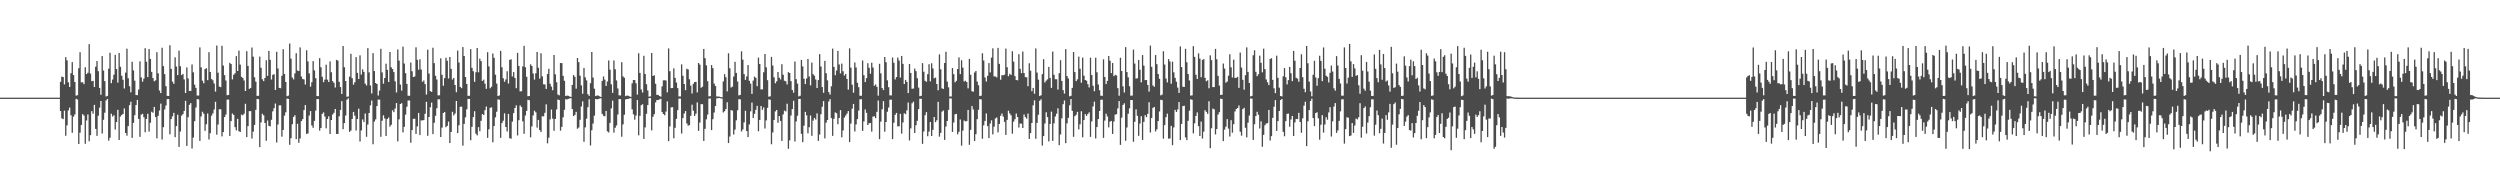 <?xml version="1.0" encoding="UTF-8"?>
<svg xmlns="http://www.w3.org/2000/svg" width="1920" height="150">
  <path d="M0 75.000h1v1.000H0zM1 75.000h1v1.000H1zM2 75.000h1v1.000H2zM3 75.000h1v1.000H3zM4 75.000h1v1.000H4zM5 75.000h1v1.000H5zM6 75.000h1v1.000H6zM7 75.000h1v1.000H7zM8 75.000h1v1.000H8zM9 75.000h1v1.000H9zM10 75.000h1v1.000H10zM11 75.000h1v1.000H11zM12 75.000h1v1.000H12zM13 75.000h1v1.000H13zM14 75.000h1v1.000H14zM15 75.000h1v1.000H15zM16 75.000h1v1.000H16zM17 75.000h1v1.000H17zM18 75.000h1v1.000H18zM19 75.000h1v1.000H19zM20 75.000h1v1.000H20zM21 75.000h1v1.000H21zM22 75.000h1v1.000H22zM23 75.000h1v1.000H23zM24 75.000h1v1.000H24zM25 75.000h1v1.000H25zM26 75.000h1v1.000H26zM27 75.000h1v1.000H27zM28 75.000h1v1.000H28zM29 75.000h1v1.000H29zM30 75.000h1v1.000H30zM31 75.000h1v1.000H31zM32 75.000h1v1.000H32zM33 75.000h1v1.000H33zM34 75.000h1v1.000H34zM35 75.000h1v1.000H35zM36 75.000h1v1.000H36zM37 75.000h1v1.000H37zM38 75.000h1v1.000H38zM39 75.000h1v1.000H39zM40 75.000h1v1.000H40zM41 75.000h1v1.000H41zM42 75.000h1v1.000H42zM43 75.000h1v1.000H43zM44 75.000h1v1.000H44zM45 75.000h1v1.000H45zM46 62.867h1v22.433H46zM47 58.811h1v32.048H47zM48 59.200h1v32.304H48zM49 64.832h1v20.139H49zM50 43.891h1v60.392H50zM51 46.340h1v49.919H51zM52 63.209h1v21.598H52zM53 66.793h1v15.825H53zM54 56.218h1v32.288H54zM55 47.697h1v54.285H55zM56 57.628h1v31.951H56zM57 62.978h1v24.928H57zM58 73.493h1v2.400H58zM59 73.091h1v3.345H59zM60 52.422h1v58.156H60zM61 40.080h1v61.834H61zM62 63.211h1v32.725H62zM63 63.166h1v24.485H63zM64 64.617h1v24.156H64zM65 51.617h1v58.756H65zM66 56.879h1v35.628H66zM67 55.835h1v32.051H67zM68 33.906h1v74.601H68zM69 56.508h1v47.347H69zM70 62.339h1v22.990H70zM71 62.116h1v25.254H71zM72 66.839h1v13.715H72zM73 51.243h1v47.705H73zM74 46.829h1v57.530H74zM75 54.691h1v34.209H75zM76 67.536h1v15.161H76zM77 72.757h1v4.788H77zM78 43.066h1v59.467H78zM79 54.145h1v37.859H79zM80 62.321h1v24.239H80zM81 74.078h1v3.009H81zM82 73.631h1v2.342H82zM83 52.735h1v55.296H83zM84 40.517h1v65.243H84zM85 63.894h1v23.469H85zM86 61.079h1v28.416H86zM87 57.322h1v31.128H87zM88 42.128h1v57.378H88zM89 53.035h1v40.637H89zM90 63.460h1v20.858H90zM91 40.688h1v66.832H91zM92 51.286h1v38.195H92zM93 58.150h1v30.107H93zM94 61.248h1v26.258H94zM95 67.936h1v15.387H95zM96 55.751h1v46.401H96zM97 37.387h1v66.817H97zM98 60.129h1v36.688H98zM99 66.190h1v14.550H99zM100 70.910h1v7.236H100zM101 47.401h1v58.461H101zM102 54.087h1v40.278H102zM103 61.938h1v26.528H103zM104 72.959h1v7.666H104zM105 73.095h1v3.632H105zM106 68.756h1v22.573H106zM107 47.095h1v57.995H107zM108 59.433h1v28.650H108zM109 62.713h1v24.703H109zM110 60.371h1v29.672H110zM111 36.992h1v64.602H111zM112 47.436h1v43.887H112zM113 59.192h1v28.197H113zM114 37.664h1v63.385H114zM115 45.284h1v49.004H115zM116 55.185h1v30.642H116zM117 59.934h1v26.632H117zM118 62.394h1v19.711H118zM119 61.697h1v28.229H119zM120 40.066h1v66.167H120zM121 56.314h1v32.607H121zM122 69.540h1v15.330H122zM123 71.458h1v8.119H123zM124 36.651h1v70.521H124zM125 50.769h1v46.906H125zM126 56.945h1v27.138H126zM127 66.210h1v14.778H127zM128 73.649h1v2.486H128zM129 73.739h1v2.337H129zM130 34.746h1v68.425H130zM131 52.872h1v38.570H131zM132 62.703h1v26.616H132zM133 64.379h1v22.293H133zM134 44.029h1v61.334H134zM135 51.108h1v45.695H135zM136 57.678h1v30.419H136zM137 38.899h1v73.927H137zM138 50.839h1v50.184H138zM139 57.703h1v31.139H139zM140 56.785h1v30.885H140zM141 61.000h1v24.185H141zM142 71.411h1v6.061H142zM143 51.781h1v60.287H143zM144 60.266h1v29.747H144zM145 69.912h1v10.561H145zM146 69.788h1v9.439H146zM147 49.521h1v64.558H147zM148 55.551h1v50.134H148zM149 65.030h1v28.053H149zM150 67.486h1v15.116H150zM151 73.369h1v2.785H151zM152 73.343h1v2.996H152zM153 36.417h1v71.750H153zM154 51.769h1v37.695H154zM155 61.977h1v23.857H155zM156 63.923h1v23.436H156zM157 53.042h1v47.400H157zM158 52.376h1v43.040H158zM159 61.538h1v25.679H159zM160 40.088h1v67.033H160zM161 55.223h1v47.069H161zM162 60.716h1v28.093H162zM163 61.633h1v25.453H163zM164 64.094h1v20.026H164zM165 70.338h1v7.835H165zM166 34.949h1v68.500H166zM167 55.805h1v39.823H167zM168 66.515h1v17.415H168zM169 66.922h1v16.980H169zM170 35.169h1v69.573H170zM171 50.338h1v51.098H171zM172 57.720h1v32.158H172zM173 61.821h1v26.144H173zM174 73.101h1v3.444H174zM175 72.915h1v3.545H175zM176 48.229h1v56.168H176zM177 49.213h1v43.825H177zM178 60.964h1v26.234H178zM179 57.457h1v30.789H179zM180 56.287h1v41.363H180zM181 43.122h1v57.049H181zM182 54.518h1v36.727H182zM183 38.879h1v61.865H183zM184 49.622h1v51.778H184zM185 59.000h1v29.056H185zM186 59.834h1v28.691H186zM187 61.788h1v25.573H187zM188 69.900h1v9.804H188zM189 39.331h1v65.971H189zM190 50.596h1v46.284H190zM191 68.257h1v17.082H191zM192 67.631h1v17.715H192zM193 36.502h1v69.874H193zM194 43.531h1v57.580H194zM195 59.339h1v36.595H195zM196 62.705h1v21.693H196zM197 73.645h1v2.360H197zM198 73.550h1v2.652H198zM199 43.445h1v69.543H199zM200 51.997h1v41.998H200zM201 60.901h1v26.508H201zM202 62.300h1v26.288H202zM203 59.885h1v34.593H203zM204 46.295h1v61.839H204zM205 58.266h1v34.278H205zM206 39.109h1v57.565H206zM207 45.943h1v51.107H207zM208 61.057h1v30.935H208zM209 57.422h1v28.153H209zM210 57.037h1v26.042H210zM211 69.067h1v10.463H211zM212 39.788h1v69.667H212zM213 52.568h1v43.009H213zM214 67.512h1v13.367H214zM215 67.725h1v13.165H215zM216 58.169h1v46.807H216zM217 37.791h1v61.976H217zM218 56.769h1v32.056H218zM219 62.944h1v23.290H219zM220 73.891h1v1.830H220zM221 73.426h1v2.536H221zM222 33.437h1v77.787H222zM223 45.040h1v61.102H223zM224 59.563h1v35.834H224zM225 61.002h1v28.821H225zM226 56.348h1v32.158H226zM227 40.882h1v65.956H227zM228 54.160h1v40.931H228zM229 54.563h1v55.090H229zM230 36.420h1v69.927H230zM231 58.801h1v34.230H231zM232 60.693h1v30.778H232zM233 61.041h1v23.530H233zM234 64.939h1v15.764H234zM235 38.627h1v64.198H235zM236 47.161h1v55.317H236zM237 56.356h1v32.358H237zM238 66.586h1v18.727H238zM239 63.136h1v33.222H239zM240 46.959h1v51.208H240zM241 54.042h1v38.764H241zM242 60.062h1v24.894H242zM243 73.759h1v2.344H243zM244 73.817h1v2.270H244zM245 44.636h1v55.645H245zM246 51.678h1v46.614H246zM247 58.995h1v28.467H247zM248 63.137h1v23.174H248zM249 61.133h1v28.384H249zM250 49.654h1v48.929H250zM251 61.191h1v30.177H251zM252 62.988h1v26.380H252zM253 47.155h1v55.789H253zM254 55.512h1v36.647H254zM255 62.308h1v25.636H255zM256 63.635h1v22.989H256zM257 67.225h1v16.466H257zM258 45.968h1v56.897H258zM259 46.564h1v56.362H259zM260 62.802h1v26.546H260zM261 66.886h1v17.533H261zM262 72.153h1v5.525H262zM263 35.337h1v63.885H263zM264 51.634h1v42.904H264zM265 62.216h1v26.514H265zM266 74.298h1v2.268H266zM267 74.128h1v1.402H267zM268 58.888h1v42.375H268zM269 41.337h1v58.916H269zM270 60.034h1v31.327H270zM271 65.010h1v20.967H271zM272 63.169h1v25.718H272zM273 43.883h1v56.315H273zM274 55.952h1v35.482H274zM275 60.687h1v22.792H275zM276 42.475h1v66.202H276zM277 57.263h1v42.935H277zM278 53.303h1v38.458H278zM279 55.262h1v38.497H279zM280 64.183h1v23.025H280zM281 65.639h1v39.448H281zM282 36.941h1v58.690H282zM283 55.622h1v31.139H283zM284 65.623h1v15.285H284zM285 71.801h1v5.426H285zM286 40.814h1v69.962H286zM287 54.557h1v38.850H287zM288 63.744h1v27.973H288zM289 64.517h1v16.938H289zM290 73.376h1v3.128H290zM291 69.568h1v6.961H291zM292 37.456h1v67.617H292zM293 55.615h1v37.116H293zM294 64.282h1v24.288H294zM295 59.902h1v31.069H295zM296 48.921h1v55.533H296zM297 53.661h1v37.707H297zM298 62.981h1v27.237H298zM299 39.961h1v57.309H299zM300 51.709h1v44.138H300zM301 53.033h1v31.697H301zM302 55.345h1v30.754H302zM303 62.469h1v20.877H303zM304 71.038h1v8.101H304zM305 37.966h1v70.635H305zM306 46.523h1v45.147H306zM307 64.952h1v14.922H307zM308 69.572h1v9.670H308zM309 35.826h1v65.871H309zM310 48.813h1v48.592H310zM311 56.206h1v31.863H311zM312 64.428h1v17.556H312zM313 73.522h1v3.619H313zM314 73.584h1v3.554H314zM315 48.028h1v61.600H315zM316 54.718h1v45.195H316zM317 59.145h1v32.103H317zM318 58.706h1v32.493H318zM319 36.355h1v66.520H319zM320 45.930h1v51.138H320zM321 53.532h1v33.206H321zM322 45.569h1v58.180H322zM323 53.341h1v39.141H323zM324 62.806h1v29.648H324zM325 61.797h1v30.428H325zM326 64.602h1v22.802H326zM327 72.592h1v5.612H327zM328 38.144h1v66.128H328zM329 56.463h1v33.376H329zM330 69.982h1v12.435H330zM331 70.574h1v8.209H331zM332 36.657h1v66.377H332zM333 48.507h1v45.803H333zM334 58.240h1v30.675H334zM335 61.059h1v22.097H335zM336 73.277h1v2.950H336zM337 73.142h1v3.137H337zM338 44.813h1v60.412H338zM339 57.465h1v40.544H339zM340 65.857h1v20.941H340zM341 60.014h1v25.946H341zM342 44.323h1v53.359H342zM343 46.645h1v49.996H343zM344 60.248h1v33.161H344zM345 43.783h1v66.084H345zM346 52.873h1v48.451H346zM347 61.091h1v24.770H347zM348 59.828h1v28.790H348zM349 65.263h1v21.941H349zM350 70.824h1v6.740H350zM351 38.793h1v63.424H351zM352 48.025h1v48.204H352zM353 66.746h1v15.276H353zM354 67.695h1v14.199H354zM355 36.139h1v75.711H355zM356 42.994h1v52.193H356zM357 59.137h1v30.971H357zM358 64.501h1v19.405H358zM359 73.636h1v2.358H359zM360 73.547h1v2.453H360zM361 37.730h1v69.985H361zM362 52.052h1v45.309H362zM363 54.735h1v35.215H363zM364 62.801h1v22.602H364zM365 55.514h1v47.123H365zM366 36.850h1v67.120H366zM367 55.520h1v42.097H367zM368 45.039h1v55.748H368zM369 46.962h1v45.809H369zM370 62.153h1v25.421H370zM371 61.200h1v27.178H371zM372 64.261h1v20.355H372zM373 68.186h1v13.608H373zM374 40.070h1v65.789H374zM375 51.017h1v48.274H375zM376 67.789h1v14.999H376zM377 66.625h1v15.873H377zM378 41.119h1v68.131H378zM379 44.447h1v52.355H379zM380 57.387h1v32.727H380zM381 64.181h1v21.614H381zM382 73.705h1v2.636H382zM383 73.249h1v3.337H383zM384 39.060h1v66.813H384zM385 51.665h1v42.897H385zM386 60.127h1v32.617H386zM387 62.757h1v24.265H387zM388 61.016h1v36.510H388zM389 54.729h1v46.223H389zM390 64.176h1v23.310H390zM391 46.004h1v60.113H391zM392 45.532h1v61.014H392zM393 58.727h1v34.652H393zM394 55.328h1v31.573H394zM395 59.838h1v23.094H395zM396 67.748h1v13.140H396zM397 40.578h1v63.470H397zM398 50.618h1v41.715H398zM399 70.193h1v10.731H399zM400 70.111h1v12.121H400zM401 50.998h1v42.172H401zM402 35.210h1v67.549H402zM403 51.667h1v37.084H403zM404 58.982h1v26.162H404zM405 73.891h1v2.763H405zM406 73.713h1v3.276H406zM407 49.394h1v56.073H407zM408 50.686h1v46.380H408zM409 56.477h1v32.155H409zM410 61.113h1v23.956H410zM411 56.313h1v29.973H411zM412 39.957h1v58.056H412zM413 52.001h1v40.100H413zM414 60.380h1v39.529H414zM415 40.896h1v60.526H415zM416 58.603h1v30.687H416zM417 64.720h1v24.687H417zM418 64.854h1v21.764H418zM419 68.289h1v11.843H419zM420 56.840h1v53.247H420zM421 52.848h1v52.937H421zM422 64.297h1v27.412H422zM423 66.492h1v17.631H423zM424 69.259h1v21.854H424zM425 42.231h1v58.205H425zM426 57.089h1v34.228H426zM427 63.190h1v20.877H427zM428 72.626h1v3.811H428zM429 73.224h1v3.631H429zM430 48.361h1v52.009H430zM431 48.505h1v48.919H431zM432 58.288h1v31.842H432zM433 62.073h1v22.243H433zM434 73.752h1v2.424H434zM435 73.364h1v3.050H435zM436 73.624h1v2.303H436zM437 74.098h1v1.504H437zM438 74.434h1v1.000H438zM439 65.234h1v18.524H439zM440 57.674h1v31.514H440zM441 58.954h1v29.273H441zM442 68.085h1v17.830H442zM443 44.563h1v54.281H443zM444 47.788h1v50.160H444zM445 58.112h1v33.902H445zM446 65.540h1v16.302H446zM447 72.003h1v5.861H447zM448 52.163h1v56.756H448zM449 59.425h1v38.411H449zM450 61.764h1v29.385H450zM451 72.346h1v9.965H451zM452 73.632h1v2.537H452zM453 63.911h1v47.801H453zM454 39.917h1v60.104H454zM455 59.566h1v35.330H455zM456 68.087h1v20.727H456zM457 73.766h1v2.253H457zM458 73.335h1v2.927H458zM459 73.425h1v2.669H459zM460 73.940h1v1.719H460zM461 74.489h1v1.000H461zM462 62.138h1v25.302H462zM463 58.706h1v30.241H463zM464 61.137h1v28.212H464zM465 65.985h1v19.221H465zM466 62.564h1v38.346H466zM467 46.422h1v55.329H467zM468 53.498h1v40.888H468zM469 64.774h1v18.475H469zM470 71.315h1v6.001H470zM471 46.450h1v55.450H471zM472 53.209h1v44.906H472zM473 61.753h1v34.602H473zM474 67.951h1v19.957H474zM475 73.211h1v2.893H475zM476 73.318h1v2.833H476zM477 47.776h1v57.228H477zM478 58.697h1v36.858H478zM479 59.711h1v28.381H479zM480 73.855h1v2.560H480zM481 73.389h1v2.635H481zM482 73.582h1v2.329H482zM483 74.046h1v1.537H483zM484 74.372h1v1.080H484zM485 63.997h1v19.964H485zM486 61.419h1v26.413H486zM487 61.507h1v30.399H487zM488 63.944h1v24.807H488zM489 72.668h1v4.193H489zM490 40.917h1v63.016H490zM491 55.989h1v32.943H491zM492 68.689h1v12.080H492zM493 71.056h1v9.005H493zM494 42.865h1v63.814H494zM495 56.823h1v41.030H495zM496 64.641h1v22.758H496zM497 69.475h1v11.230H497zM498 74.216h1v1.084H498zM499 74.010h1v1.316H499zM500 40.707h1v59.419H500zM501 58.358h1v31.359H501zM502 57.782h1v29.939H502zM503 64.316h1v14.373H503zM504 72.871h1v3.910H504zM505 72.930h1v3.943H505zM506 73.735h1v2.605H506zM507 74.259h1v1.548H507zM508 66.351h1v19.740H508zM509 61.670h1v25.902H509zM510 61.585h1v26.918H510zM511 61.873h1v23.796H511zM512 70.931h1v6.966H512zM513 37.173h1v71.215H513zM514 54.674h1v42.406H514zM515 67.696h1v14.811H515zM516 67.596h1v14.753H516zM517 52.463h1v53.790H517zM518 59.780h1v38.374H518zM519 63.387h1v27.920H519zM520 67.703h1v16.928H520zM521 74.019h1v1.691H521zM522 74.077h1v1.629H522zM523 49.462h1v53.088H523zM524 58.167h1v32.548H524zM525 64.509h1v22.670H525zM526 69.239h1v16.066H526zM527 52.764h1v42.064H527zM528 53.371h1v43.136H528zM529 60.856h1v35.221H529zM530 65.746h1v23.166H530zM531 71.847h1v8.537H531zM532 64.363h1v20.656H532zM533 62.969h1v26.085H533zM534 62.910h1v24.435H534zM535 70.974h1v7.693H535zM536 48.404h1v52.109H536zM537 49.612h1v44.476H537zM538 67.376h1v12.530H538zM539 66.554h1v13.535H539zM540 37.594h1v70.667H540zM541 44.707h1v54.222H541zM542 50.227h1v41.413H542zM543 62.369h1v25.641H543zM544 73.991h1v1.722H544zM545 73.866h1v1.761H545zM546 49.952h1v49.930H546zM547 52.313h1v39.252H547zM548 64.209h1v22.194H548zM549 66.004h1v15.391H549zM550 74.090h1v1.455H550zM551 74.069h1v1.314H551zM552 74.266h1v1.000H552zM553 74.529h1v1.000H553zM554 74.710h1v1.000H554zM555 62.503h1v23.887H555zM556 56.993h1v28.439H556zM557 59.359h1v24.426H557zM558 70.193h1v8.336H558zM559 40.883h1v68.976H559zM560 52.431h1v52.411H560zM561 67.163h1v17.440H561zM562 66.573h1v18.370H562zM563 58.770h1v44.556H563zM564 47.475h1v52.037H564zM565 55.991h1v36.437H565zM566 62.620h1v22.084H566zM567 73.249h1v2.869H567zM568 72.882h1v3.453H568zM569 39.420h1v61.521H569zM570 45.802h1v53.622H570zM571 56.935h1v37.090H571zM572 61.321h1v23.751H572zM573 58.698h1v41.969H573zM574 49.967h1v55.292H574zM575 62.044h1v33.567H575zM576 64.232h1v21.283H576zM577 72.110h1v6.695H577zM578 61.896h1v28.675H578zM579 58.811h1v28.607H579zM580 59.786h1v24.548H580zM581 66.218h1v15.082H581zM582 44.213h1v56.616H582zM583 49.161h1v42.929H583zM584 68.665h1v12.758H584zM585 68.596h1v15.760H585zM586 55.495h1v27.037H586zM587 41.462h1v57.235H587zM588 51.694h1v40.754H588zM589 61.596h1v21.196H589zM590 74.217h1v2.135H590zM591 73.981h1v2.596H591zM592 43.654h1v67.138H592zM593 50.337h1v51.398H593zM594 59.376h1v32.786H594zM595 63.959h1v21.578H595zM596 62.446h1v22.032H596zM597 55.279h1v39.045H597zM598 59.710h1v29.441H598zM599 61.037h1v31.843H599zM600 49.327h1v58.896H600zM601 57.391h1v30.465H601zM602 61.995h1v22.941H602zM603 62.393h1v23.165H603zM604 64.885h1v14.785H604zM605 55.396h1v58.812H605zM606 56.043h1v51.735H606zM607 62.324h1v26.411H607zM608 69.118h1v14.662H608zM609 71.179h1v6.194H609zM610 47.269h1v61.438H610zM611 60.806h1v32.502H611zM612 64.194h1v24.714H612zM613 74.024h1v1.959H613zM614 73.526h1v2.466H614zM615 46.037h1v56.721H615zM616 50.995h1v58.230H616zM617 60.450h1v36.053H617zM618 64.574h1v21.316H618zM619 60.286h1v28.316H619zM620 45.329h1v57.095H620zM621 58.786h1v38.902H621zM622 65.585h1v23.145H622zM623 48.082h1v56.222H623zM624 56.980h1v35.647H624zM625 58.221h1v32.373H625zM626 61.038h1v30.762H626zM627 67.564h1v19.511H627zM628 61.467h1v46.727H628zM629 41.549h1v61.773H629zM630 51.104h1v36.631H630zM631 66.888h1v15.118H631zM632 71.258h1v6.389H632zM633 46.721h1v59.552H633zM634 56.228h1v37.975H634zM635 61.673h1v30.501H635zM636 70.751h1v7.212H636zM637 72.670h1v3.485H637zM638 66.263h1v24.468H638zM639 37.312h1v67.018H639zM640 51.409h1v39.840H640zM641 57.737h1v28.592H641zM642 54.142h1v32.836H642zM643 39.110h1v56.323H643zM644 49.513h1v41.136H644zM645 56.363h1v28.235H645zM646 48.847h1v56.574H646zM647 54.714h1v45.483H647zM648 58.052h1v32.240H648zM649 56.799h1v31.980H649zM650 60.610h1v26.653H650zM651 68.833h1v16.478H651zM652 37.130h1v72.001H652zM653 51.961h1v42.937H653zM654 65.022h1v18.414H654zM655 71.171h1v8.661H655zM656 47.996h1v52.969H656zM657 51.800h1v43.713H657zM658 63.584h1v27.921H658zM659 66.955h1v17.983H659zM660 73.513h1v2.757H660zM661 73.513h1v2.691H661zM662 46.416h1v54.145H662zM663 57.772h1v35.538H663zM664 63.051h1v21.041H664zM665 59.982h1v26.696H665zM666 48.562h1v47.438H666zM667 52.040h1v42.628H667zM668 56.636h1v37.782H668zM669 48.199h1v52.881H669zM670 51.866h1v37.707H670zM671 65.842h1v23.448H671zM672 64.857h1v25.859H672zM673 66.706h1v19.218H673zM674 73.484h1v3.725H674zM675 49.017h1v57.828H675zM676 56.327h1v37.053H676zM677 67.616h1v16.275H677zM678 69.168h1v8.511H678zM679 43.766h1v57.363H679zM680 47.794h1v45.903H680zM681 61.678h1v24.155H681zM682 66.976h1v15.589H682zM683 73.256h1v3.327H683zM684 73.246h1v3.303H684zM685 44.204h1v62.636H685zM686 48.163h1v46.119H686zM687 60.964h1v27.211H687zM688 59.193h1v27.541H688zM689 44.208h1v52.869H689zM690 46.469h1v50.526H690zM691 59.543h1v27.885H691zM692 42.979h1v59.641H692zM693 49.048h1v45.016H693zM694 64.531h1v22.483H694zM695 61.393h1v26.308H695zM696 62.864h1v21.860H696zM697 71.453h1v7.298H697zM698 49.144h1v58.731H698zM699 56.014h1v42.616H699zM700 68.163h1v11.167H700zM701 68.015h1v10.102H701zM702 52.684h1v49.461H702zM703 54.628h1v41.574H703zM704 60.110h1v32.677H704zM705 67.276h1v16.536H705zM706 73.871h1v1.935H706zM707 73.550h1v2.320H707zM708 48.467h1v62.020H708zM709 55.092h1v45.878H709zM710 62.073h1v26.396H710zM711 62.809h1v23.335H711zM712 57.009h1v47.645H712zM713 49.378h1v51.700H713zM714 62.472h1v31.229H714zM715 48.584h1v55.881H715zM716 52.583h1v47.144H716zM717 60.111h1v29.728H717zM718 59.620h1v34.248H718zM719 64.491h1v27.868H719zM720 69.306h1v8.905H720zM721 41.803h1v63.160H721zM722 53.209h1v48.832H722zM723 67.838h1v17.852H723zM724 68.300h1v16.593H724zM725 48.370h1v59.040H725zM726 39.714h1v57.457H726zM727 62.677h1v30.260H727zM728 67.088h1v17.297H728zM729 74.125h1v1.337H729zM730 74.110h1v1.561H730zM731 52.213h1v49.113H731zM732 57.005h1v37.046H732zM733 63.237h1v24.591H733zM734 62.055h1v25.384H734zM735 53.016h1v50.165H735zM736 44.086h1v57.131H736zM737 56.926h1v34.840H737zM738 46.293h1v65.598H738zM739 51.965h1v48.347H739zM740 62.560h1v29.984H740zM741 62.019h1v31.221H741zM742 63.051h1v29.944H742zM743 67.835h1v16.585H743zM744 45.217h1v65.969H744zM745 57.406h1v42.321H745zM746 70.052h1v11.391H746zM747 70.451h1v13.601H747zM748 55.666h1v52.598H748zM749 54.546h1v48.501H749zM750 62.597h1v28.965H750zM751 65.441h1v18.902H751zM752 73.761h1v2.377H752zM753 73.494h1v2.911H753zM754 40.932h1v65.607H754zM755 46.459h1v49.801H755zM756 59.494h1v33.374H756zM757 62.618h1v24.518H757zM758 58.201h1v38.678H758zM759 48.420h1v57.675H759zM760 55.619h1v39.262H760zM761 44.219h1v48.193H761zM762 37.136h1v66.064H762zM763 58.673h1v38.617H763zM764 58.742h1v32.224H764zM765 59.458h1v30.774H765zM766 36.771h1v64.918H766zM767 49.045h1v46.143H767zM768 61.247h1v27.702H768zM769 57.740h1v29.472H769zM770 57.820h1v31.735H770zM771 57.354h1v36.240H771zM772 37.315h1v66.333H772zM773 51.637h1v40.403H773zM774 58.528h1v26.516H774zM775 56.674h1v30.444H775zM776 57.566h1v31.033H776zM777 39.382h1v63.275H777zM778 47.322h1v46.115H778zM779 58.458h1v33.076H779zM780 61.432h1v25.773H780zM781 61.697h1v28.161H781zM782 41.601h1v56.345H782zM783 52.852h1v42.038H783zM784 56.165h1v38.812H784zM785 39.585h1v58.731H785zM786 56.091h1v31.819H786zM787 59.221h1v30.726H787zM788 59.325h1v31.832H788zM789 66.220h1v21.014H789zM790 48.579h1v58.113H790zM791 54.280h1v47.968H791zM792 70.041h1v24.444H792zM793 67.528h1v13.354H793zM794 71.967h1v5.099H794zM795 37.197h1v69.419H795zM796 55.762h1v38.609H796zM797 61.176h1v26.996H797zM798 73.795h1v3.596H798zM799 73.184h1v3.116H799zM800 56.917h1v54.916H800zM801 45.486h1v59.022H801zM802 63.315h1v31.554H802zM803 61.924h1v24.293H803zM804 60.906h1v29.007H804zM805 51.355h1v57.231H805zM806 59.869h1v35.382H806zM807 67.477h1v18.301H807zM808 39.648h1v68.525H808zM809 57.387h1v37.365H809zM810 60.832h1v28.599H810zM811 60.887h1v26.435H811zM812 68.751h1v14.437H812zM813 56.198h1v55.331H813zM814 46.245h1v57.031H814zM815 62.176h1v28.715H815zM816 69.233h1v10.815H816zM817 71.886h1v5.272H817zM818 37.730h1v72.252H818zM819 58.408h1v36.347H819zM820 60.263h1v30.263H820zM821 73.981h1v6.925H821zM822 73.566h1v2.449H822zM823 67.495h1v17.667H823zM824 39.959h1v65.109H824zM825 55.341h1v33.925H825zM826 62.321h1v25.821H826zM827 60.950h1v24.966H827zM828 43.459h1v55.938H828zM829 52.786h1v42.665H829zM830 63.537h1v21.925H830zM831 44.241h1v61.251H831zM832 58.107h1v34.123H832zM833 61.448h1v26.210H833zM834 62.010h1v27.033H834zM835 64.661h1v22.881H835zM836 67.196h1v19.055H836zM837 44.291h1v60.808H837zM838 57.669h1v35.575H838zM839 65.850h1v15.871H839zM840 70.063h1v8.039H840zM841 44.348h1v62.017H841zM842 55.480h1v42.109H842zM843 64.892h1v26.540H843zM844 69.302h1v15.966H844zM845 73.491h1v3.172H845zM846 73.635h1v2.888H846zM847 45.558h1v60.316H847zM848 59.069h1v33.569H848zM849 64.574h1v22.757H849zM850 62.085h1v27.340H850zM851 43.016h1v54.800H851zM852 46.660h1v46.770H852zM853 56.161h1v36.710H853zM854 48.368h1v54.472H854zM855 58.477h1v34.838H855zM856 57.423h1v30.667H856zM857 57.940h1v29.746H857zM858 67.681h1v15.581H858zM859 73.538h1v4.058H859zM860 44.330h1v66.914H860zM861 54.594h1v35.713H861zM862 66.288h1v14.289H862zM863 71.020h1v8.316H863zM864 36.217h1v71.896H864zM865 55.337h1v42.545H865zM866 59.384h1v27.953H866zM867 66.234h1v16.988H867zM868 73.472h1v3.350H868zM869 73.410h1v3.423H869zM870 38.085h1v70.756H870zM871 48.783h1v44.765H871zM872 60.380h1v23.624H872zM873 60.114h1v28.818H873zM874 46.014h1v58.262H874zM875 53.580h1v41.325H875zM876 63.248h1v25.989H876zM877 42.289h1v65.163H877zM878 50.396h1v43.207H878zM879 61.553h1v26.903H879zM880 61.457h1v28.519H880zM881 65.218h1v22.230H881zM882 70.332h1v8.186H882zM883 34.997h1v66.785H883zM884 51.310h1v39.364H884zM885 65.647h1v17.178H885zM886 66.646h1v15.463H886zM887 42.288h1v58.666H887zM888 49.285h1v50.062H888zM889 56.834h1v36.135H889zM890 60.506h1v25.106H890zM891 73.228h1v3.412H891zM892 72.646h1v4.260H892zM893 39.379h1v67.094H893zM894 49.577h1v46.531H894zM895 60.340h1v29.679H895zM896 63.302h1v23.982H896zM897 45.367h1v61.149H897zM898 47.213h1v59.106H898zM899 64.290h1v32.400H899zM900 47.310h1v64.210H900zM901 55.528h1v42.391H901zM902 59.783h1v24.602H902zM903 62.758h1v23.247H903zM904 67.301h1v16.760H904zM905 71.381h1v7.010H905zM906 35.645h1v71.904H906zM907 51.488h1v43.690H907zM908 66.597h1v14.848H908zM909 66.745h1v14.459H909zM910 37.487h1v68.039H910zM911 47.824h1v59.787H911zM912 56.819h1v35.963H912zM913 61.794h1v23.206H913zM914 73.446h1v2.773H914zM915 73.289h1v3.337H915zM916 35.416h1v67.032H916zM917 43.689h1v51.046H917zM918 57.385h1v31.643H918zM919 60.617h1v25.688H919zM920 41.029h1v55.863H920zM921 45.013h1v59.460H921zM922 59.269h1v34.125H922zM923 45.996h1v60.404H923zM924 45.437h1v55.628H924zM925 59.827h1v24.807H925zM926 62.392h1v23.517H926zM927 61.624h1v25.772H927zM928 67.782h1v9.972H928zM929 42.516h1v71.285H929zM930 46.171h1v52.321H930zM931 66.928h1v16.478H931zM932 66.878h1v17.102H932zM933 37.505h1v65.726H933zM934 45.541h1v53.568H934zM935 58.281h1v29.751H935zM936 65.733h1v20.431H936zM937 72.913h1v2.903H937zM938 72.742h1v3.233H938zM939 48.786h1v59.608H939zM940 52.611h1v46.953H940zM941 63.465h1v33.795H941zM942 62.640h1v28.853H942zM943 58.126h1v40.642H943zM944 41.662h1v63.198H944zM945 51.700h1v40.621H945zM946 59.516h1v42.375H946zM947 45.831h1v49.564H947zM948 59.833h1v25.781H948zM949 59.734h1v24.000H949zM950 59.055h1v23.895H950zM951 67.462h1v13.545H951zM952 40.339h1v60.855H952zM953 51.846h1v52.324H953zM954 61.285h1v22.536H954zM955 68.847h1v13.968H955zM956 57.754h1v40.386H956zM957 36.403h1v69.117H957zM958 55.252h1v38.938H958zM959 63.744h1v24.992H959zM960 74.034h1v1.601H960zM961 73.622h1v2.162H961zM962 42.444h1v65.024H962zM963 38.582h1v56.877H963zM964 55.135h1v34.012H964zM965 58.540h1v27.331H965zM966 56.995h1v31.174H966zM967 42.762h1v55.875H967zM968 48.255h1v44.920H968zM969 55.544h1v57.156H969zM970 37.401h1v66.154H970zM971 53.098h1v43.096H971zM972 61.049h1v33.823H972zM973 63.156h1v31.402H973zM974 65.353h1v19.066H974zM975 45.237h1v62.695H975zM976 44.672h1v59.877H976zM977 61.315h1v29.191H977zM978 67.858h1v14.137H978zM979 71.516h1v5.370H979zM980 42.764h1v57.814H980zM981 59.774h1v33.275H981zM982 67.333h1v17.936H982zM983 73.742h1v3.105H983zM984 74.011h1v2.036H984zM985 58.613h1v42.639H985zM986 52.300h1v52.331H986zM987 59.363h1v33.649H987zM988 64.811h1v22.637H988zM989 61.565h1v25.659H989zM990 51.382h1v45.972H990zM991 56.265h1v35.548H991zM992 62.296h1v26.795H992zM993 39.127h1v65.300H993zM994 46.641h1v47.358H994zM995 59.773h1v31.565H995zM996 60.402h1v31.081H996zM997 62.772h1v23.914H997zM998 52.210h1v41.431H998zM999 41.671h1v60.342H999zM1000 59.294h1v31.560H1000zM1001 68.155h1v12.988H1001zM1002 70.800h1v7.347H1002zM1003 35.338h1v76.901H1003zM1004 48.577h1v44.582H1004zM1005 62.705h1v21.803H1005zM1006 70.250h1v7.341H1006zM1007 73.929h1v1.831H1007zM1008 57.433h1v33.227H1008zM1009 46.699h1v50.159H1009zM1010 59.437h1v27.378H1010zM1011 65.820h1v20.410H1011zM1012 60.012h1v30.865H1012zM1013 42.811h1v64.431H1013zM1014 46.751h1v49.038H1014zM1015 62.305h1v26.178H1015zM1016 36.433h1v65.412H1016zM1017 52.793h1v42.863H1017zM1018 58.127h1v31.944H1018zM1019 59.026h1v32.919H1019zM1020 63.343h1v23.039H1020zM1021 55.919h1v26.415H1021zM1022 50.336h1v54.523H1022zM1023 54.951h1v38.249H1023zM1024 67.839h1v13.984H1024zM1025 69.642h1v9.498H1025zM1026 43.115h1v58.919H1026zM1027 50.318h1v49.844H1027zM1028 60.586h1v32.237H1028zM1029 64.093h1v21.453H1029zM1030 73.467h1v2.884H1030zM1031 73.492h1v2.720H1031zM1032 36.404h1v73.905H1032zM1033 52.205h1v46.947H1033zM1034 64.142h1v25.977H1034zM1035 59.667h1v30.697H1035zM1036 33.731h1v70.768H1036zM1037 47.116h1v56.962H1037zM1038 59.058h1v35.436H1038zM1039 49.185h1v52.864H1039zM1040 52.521h1v43.867H1040zM1041 58.223h1v32.868H1041zM1042 57.648h1v34.036H1042zM1043 65.472h1v24.600H1043zM1044 72.010h1v7.271H1044zM1045 42.375h1v63.368H1045zM1046 54.274h1v43.051H1046zM1047 68.111h1v14.927H1047zM1048 69.689h1v12.075H1048zM1049 47.585h1v54.981H1049zM1050 54.915h1v39.267H1050zM1051 62.719h1v26.530H1051zM1052 69.570h1v12.769H1052zM1053 73.741h1v2.543H1053zM1054 73.624h1v2.672H1054zM1055 41.836h1v62.334H1055zM1056 52.841h1v42.937H1056zM1057 60.014h1v24.858H1057zM1058 63.190h1v25.276H1058zM1059 38.318h1v64.021H1059zM1060 49.460h1v49.464H1060zM1061 61.244h1v29.823H1061zM1062 41.447h1v68.808H1062zM1063 52.256h1v49.855H1063zM1064 62.640h1v25.766H1064zM1065 61.779h1v30.209H1065zM1066 65.613h1v20.699H1066zM1067 70.358h1v9.391H1067zM1068 35.946h1v77.556H1068zM1069 56.250h1v39.419H1069zM1070 67.528h1v12.422H1070zM1071 66.945h1v11.790H1071zM1072 48.863h1v62.293H1072zM1073 55.016h1v43.285H1073zM1074 65.388h1v22.398H1074zM1075 66.729h1v16.879H1075zM1076 73.669h1v2.316H1076zM1077 73.494h1v2.773H1077zM1078 43.257h1v53.460H1078zM1079 50.440h1v43.003H1079zM1080 59.484h1v30.139H1080zM1081 62.568h1v25.849H1081zM1082 50.774h1v49.164H1082zM1083 45.835h1v54.457H1083zM1084 57.847h1v36.694H1084zM1085 47.127h1v58.469H1085zM1086 50.725h1v51.497H1086zM1087 60.686h1v33.770H1087zM1088 59.682h1v29.252H1088zM1089 65.590h1v19.484H1089zM1090 70.292h1v8.105H1090zM1091 38.196h1v68.775H1091zM1092 49.930h1v42.362H1092zM1093 67.907h1v12.801H1093zM1094 68.617h1v13.608H1094zM1095 40.884h1v65.275H1095zM1096 42.719h1v54.964H1096zM1097 56.496h1v33.661H1097zM1098 62.272h1v24.062H1098zM1099 73.595h1v2.758H1099zM1100 73.319h1v3.340H1100zM1101 44.967h1v61.294H1101zM1102 47.124h1v56.481H1102zM1103 55.508h1v34.390H1103zM1104 58.231h1v30.073H1104zM1105 55.245h1v46.937H1105zM1106 37.789h1v57.285H1106zM1107 55.393h1v31.620H1107zM1108 43.610h1v61.614H1108zM1109 42.416h1v63.795H1109zM1110 56.604h1v40.767H1110zM1111 58.319h1v33.036H1111zM1112 64.651h1v25.764H1112zM1113 68.614h1v17.816H1113zM1114 41.204h1v74.137H1114zM1115 48.736h1v48.309H1115zM1116 67.826h1v14.415H1116zM1117 66.578h1v15.298H1117zM1118 51.652h1v54.181H1118zM1119 35.398h1v63.433H1119zM1120 56.825h1v31.840H1120zM1121 62.622h1v19.744H1121zM1122 73.867h1v2.738H1122zM1123 73.320h1v3.474H1123zM1124 36.663h1v70.256H1124zM1125 42.883h1v57.093H1125zM1126 60.343h1v32.491H1126zM1127 62.720h1v23.730H1127zM1128 52.074h1v36.861H1128zM1129 41.886h1v64.137H1129zM1130 59.849h1v37.712H1130zM1131 51.268h1v48.135H1131zM1132 48.073h1v54.719H1132zM1133 59.387h1v28.694H1133zM1134 54.798h1v34.990H1134zM1135 60.570h1v27.921H1135zM1136 68.476h1v16.964H1136zM1137 38.190h1v71.109H1137zM1138 46.288h1v54.290H1138zM1139 60.141h1v29.276H1139zM1140 67.931h1v12.468H1140zM1141 66.305h1v25.598H1141zM1142 39.712h1v65.542H1142zM1143 53.161h1v37.847H1143zM1144 66.364h1v24.671H1144zM1145 73.489h1v2.256H1145zM1146 72.950h1v3.236H1146zM1147 42.752h1v71.466H1147zM1148 49.396h1v63.329H1148zM1149 56.961h1v39.227H1149zM1150 62.207h1v25.384H1150zM1151 59.748h1v30.419H1151zM1152 39.699h1v64.666H1152zM1153 57.596h1v39.925H1153zM1154 63.350h1v38.421H1154zM1155 40.077h1v65.605H1155zM1156 53.148h1v45.071H1156zM1157 73.858h1v1.789H1157zM1158 73.871h1v1.972H1158zM1159 73.933h1v1.682H1159zM1160 74.206h1v1.290H1160zM1161 74.556h1v1.000H1161zM1162 74.787h1v1.000H1162zM1163 74.897h1v1.000H1163zM1164 74.924h1v1.000H1164zM1165 74.964h1v1.000H1165zM1166 74.977h1v1.000H1166zM1167 74.990h1v1.000H1167zM1168 75.000h1v1.000H1168zM1169 75.000h1v1.000H1169zM1170 75.000h1v1.000H1170zM1171 75.000h1v1.000H1171zM1172 75.000h1v1.000H1172zM1173 75.000h1v1.000H1173zM1174 75.000h1v1.000H1174zM1175 75.000h1v1.000H1175zM1176 75.000h1v1.000H1176zM1177 75.000h1v1.000H1177zM1178 75.000h1v1.000H1178zM1179 75.000h1v1.000H1179zM1180 75.000h1v1.000H1180zM1181 75.000h1v1.000H1181zM1182 75.000h1v1.000H1182zM1183 75.000h1v1.000H1183zM1184 75.000h1v1.000H1184zM1185 75.000h1v1.000H1185zM1186 75.000h1v1.000H1186zM1187 75.000h1v1.000H1187zM1188 75.000h1v1.000H1188zM1189 75.000h1v1.000H1189zM1190 75.000h1v1.000H1190zM1191 75.000h1v1.000H1191zM1192 75.000h1v1.000H1192zM1193 75.000h1v1.000H1193zM1194 75.000h1v1.000H1194zM1195 75.000h1v1.000H1195zM1196 75.000h1v1.000H1196zM1197 75.000h1v1.000H1197zM1198 75.000h1v1.000H1198zM1199 75.000h1v1.000H1199zM1200 75.000h1v1.000H1200zM1201 75.000h1v1.000H1201zM1202 75.000h1v1.000H1202zM1203 75.000h1v1.000H1203zM1204 75.000h1v1.000H1204zM1205 75.000h1v1.000H1205zM1206 75.000h1v1.000H1206zM1207 75.000h1v1.000H1207zM1208 75.000h1v1.000H1208zM1209 75.000h1v1.000H1209zM1210 75.000h1v1.000H1210zM1211 75.000h1v1.000H1211zM1212 75.000h1v1.000H1212zM1213 75.000h1v1.000H1213zM1214 75.000h1v1.000H1214zM1215 75.000h1v1.000H1215zM1216 75.000h1v1.000H1216zM1217 75.000h1v1.000H1217zM1218 75.000h1v1.000H1218zM1219 75.000h1v1.000H1219zM1220 75.000h1v1.000H1220zM1221 75.000h1v1.000H1221zM1222 75.000h1v1.000H1222zM1223 75.000h1v1.000H1223zM1224 75.000h1v1.000H1224zM1225 75.000h1v1.000H1225zM1226 75.000h1v1.000H1226zM1227 75.000h1v1.000H1227zM1228 75.000h1v1.000H1228zM1229 75.000h1v1.000H1229zM1230 75.000h1v1.000H1230zM1231 75.000h1v1.000H1231zM1232 75.000h1v1.000H1232zM1233 75.000h1v1.000H1233zM1234 75.000h1v1.000H1234zM1235 75.000h1v1.000H1235zM1236 75.000h1v1.000H1236zM1237 75.000h1v1.000H1237zM1238 75.000h1v1.000H1238zM1239 75.000h1v1.000H1239zM1240 75.000h1v1.000H1240zM1241 75.000h1v1.000H1241zM1242 75.000h1v1.000H1242zM1243 75.000h1v1.000H1243zM1244 75.000h1v1.000H1244zM1245 75.000h1v1.000H1245zM1246 75.000h1v1.000H1246zM1247 75.000h1v1.000H1247zM1248 75.000h1v1.000H1248zM1249 75.000h1v1.000H1249zM1250 75.000h1v1.000H1250zM1251 75.000h1v1.000H1251zM1252 75.000h1v1.000H1252zM1253 75.000h1v1.000H1253zM1254 75.000h1v1.000H1254zM1255 75.000h1v1.000H1255zM1256 75.000h1v1.000H1256zM1257 75.000h1v1.000H1257zM1258 75.000h1v1.000H1258zM1259 75.000h1v1.000H1259zM1260 75.000h1v1.000H1260zM1261 75.000h1v1.000H1261zM1262 75.000h1v1.000H1262zM1263 75.000h1v1.000H1263zM1264 75.000h1v1.000H1264zM1265 75.000h1v1.000H1265zM1266 75.000h1v1.000H1266zM1267 75.000h1v1.000H1267zM1268 75.000h1v1.000H1268zM1269 75.000h1v1.000H1269zM1270 75.000h1v1.000H1270zM1271 75.000h1v1.000H1271zM1272 75.000h1v1.000H1272zM1273 75.000h1v1.000H1273zM1274 75.000h1v1.000H1274zM1275 75.000h1v1.000H1275zM1276 75.000h1v1.000H1276zM1277 75.000h1v1.000H1277zM1278 75.000h1v1.000H1278zM1279 75.000h1v1.000H1279zM1280 75.000h1v1.000H1280zM1281 75.000h1v1.000H1281zM1282 75.000h1v1.000H1282zM1283 75.000h1v1.000H1283zM1284 75.000h1v1.000H1284zM1285 75.000h1v1.000H1285zM1286 75.000h1v1.000H1286zM1287 75.000h1v1.000H1287zM1288 75.000h1v1.000H1288zM1289 75.000h1v1.000H1289zM1290 75.000h1v1.000H1290zM1291 75.000h1v1.000H1291zM1292 75.000h1v1.000H1292zM1293 75.000h1v1.000H1293zM1294 75.000h1v1.000H1294zM1295 75.000h1v1.000H1295zM1296 75.000h1v1.000H1296zM1297 75.000h1v1.000H1297zM1298 75.000h1v1.000H1298zM1299 75.000h1v1.000H1299zM1300 75.000h1v1.000H1300zM1301 75.000h1v1.000H1301zM1302 75.000h1v1.000H1302zM1303 75.000h1v1.000H1303zM1304 75.000h1v1.000H1304zM1305 75.000h1v1.000H1305zM1306 75.000h1v1.000H1306zM1307 75.000h1v1.000H1307zM1308 75.000h1v1.000H1308zM1309 75.000h1v1.000H1309zM1310 75.000h1v1.000H1310zM1311 75.000h1v1.000H1311zM1312 75.000h1v1.000H1312zM1313 75.000h1v1.000H1313zM1314 75.000h1v1.000H1314zM1315 75.000h1v1.000H1315zM1316 75.000h1v1.000H1316zM1317 75.000h1v1.000H1317zM1318 75.000h1v1.000H1318zM1319 75.000h1v1.000H1319zM1320 75.000h1v1.000H1320zM1321 75.000h1v1.000H1321zM1322 75.000h1v1.000H1322zM1323 75.000h1v1.000H1323zM1324 75.000h1v1.000H1324zM1325 75.000h1v1.000H1325zM1326 75.000h1v1.000H1326zM1327 75.000h1v1.000H1327zM1328 75.000h1v1.000H1328zM1329 75.000h1v1.000H1329zM1330 75.000h1v1.000H1330zM1331 75.000h1v1.000H1331zM1332 75.000h1v1.000H1332zM1333 75.000h1v1.000H1333zM1334 75.000h1v1.000H1334zM1335 75.000h1v1.000H1335zM1336 75.000h1v1.000H1336zM1337 75.000h1v1.000H1337zM1338 75.000h1v1.000H1338zM1339 75.000h1v1.000H1339zM1340 75.000h1v1.000H1340zM1341 59.447h1v27.944H1341zM1342 58.251h1v30.807H1342zM1343 57.759h1v31.563H1343zM1344 62.038h1v22.923H1344zM1345 59.038h1v38.367H1345zM1346 36.450h1v57.074H1346zM1347 58.743h1v25.800H1347zM1348 66.551h1v16.615H1348zM1349 71.018h1v7.277H1349zM1350 49.758h1v53.112H1350zM1351 56.422h1v36.436H1351zM1352 63.451h1v22.325H1352zM1353 67.490h1v9.833H1353zM1354 73.200h1v2.914H1354zM1355 53.778h1v44.139H1355zM1356 47.500h1v61.480H1356zM1357 61.355h1v35.121H1357zM1358 62.770h1v24.751H1358zM1359 64.296h1v22.474H1359zM1360 47.617h1v62.717H1360zM1361 58.454h1v47.364H1361zM1362 61.602h1v25.700H1362zM1363 38.626h1v59.340H1363zM1364 54.012h1v41.124H1364zM1365 63.945h1v21.522H1365zM1366 63.932h1v19.749H1366zM1367 64.802h1v15.977H1367zM1368 64.621h1v36.719H1368zM1369 45.199h1v50.625H1369zM1370 64.872h1v30.272H1370zM1371 69.297h1v13.295H1371zM1372 72.173h1v5.577H1372zM1373 39.429h1v68.173H1373zM1374 54.909h1v38.824H1374zM1375 61.547h1v25.322H1375zM1376 67.754h1v13.691H1376zM1377 73.586h1v2.160H1377zM1378 73.712h1v2.001H1378zM1379 37.881h1v69.360H1379zM1380 49.692h1v46.671H1380zM1381 65.396h1v19.120H1381zM1382 60.438h1v28.099H1382zM1383 43.757h1v55.306H1383zM1384 56.639h1v35.707H1384zM1385 65.320h1v20.595H1385zM1386 38.284h1v66.200H1386zM1387 56.604h1v34.667H1387zM1388 62.082h1v26.615H1388zM1389 62.544h1v25.592H1389zM1390 67.372h1v17.094H1390zM1391 71.549h1v6.068H1391zM1392 37.611h1v72.944H1392zM1393 58.432h1v35.842H1393zM1394 66.276h1v16.073H1394zM1395 71.022h1v7.797H1395zM1396 45.835h1v63.723H1396zM1397 54.658h1v48.200H1397zM1398 61.762h1v29.817H1398zM1399 66.480h1v16.906H1399zM1400 73.252h1v3.335H1400zM1401 73.246h1v3.234H1401zM1402 45.738h1v67.881H1402zM1403 52.134h1v41.303H1403zM1404 61.735h1v26.769H1404zM1405 61.980h1v27.104H1405zM1406 48.697h1v47.233H1406zM1407 48.507h1v40.738H1407zM1408 61.652h1v25.373H1408zM1409 50.102h1v52.990H1409zM1410 54.133h1v36.587H1410zM1411 59.251h1v27.395H1411zM1412 60.262h1v29.915H1412zM1413 68.290h1v20.116H1413zM1414 71.211h1v6.889H1414zM1415 41.870h1v66.098H1415zM1416 46.480h1v48.864H1416zM1417 65.031h1v16.637H1417zM1418 65.703h1v16.068H1418zM1419 38.840h1v62.741H1419zM1420 45.766h1v54.243H1420zM1421 57.744h1v30.802H1421zM1422 66.277h1v17.964H1422zM1423 73.749h1v2.382H1423zM1424 73.676h1v2.268H1424zM1425 45.370h1v67.323H1425zM1426 52.673h1v37.068H1426zM1427 62.845h1v23.478H1427zM1428 62.430h1v26.258H1428zM1429 38.660h1v61.670H1429zM1430 46.048h1v50.847H1430zM1431 56.644h1v30.224H1431zM1432 46.216h1v62.039H1432zM1433 53.823h1v46.320H1433zM1434 60.275h1v28.192H1434zM1435 61.789h1v30.037H1435zM1436 63.172h1v25.589H1436zM1437 72.568h1v6.285H1437zM1438 42.658h1v64.756H1438zM1439 56.904h1v36.171H1439zM1440 69.501h1v10.355H1440zM1441 70.492h1v9.573H1441zM1442 42.779h1v60.655H1442zM1443 52.583h1v44.233H1443zM1444 62.491h1v28.842H1444zM1445 65.186h1v19.941H1445zM1446 73.453h1v2.806H1446zM1447 73.137h1v3.304H1447zM1448 43.434h1v62.673H1448zM1449 54.908h1v42.695H1449zM1450 60.718h1v28.595H1450zM1451 65.238h1v20.039H1451zM1452 54.887h1v52.670H1452zM1453 43.207h1v61.194H1453zM1454 60.132h1v33.987H1454zM1455 45.206h1v54.234H1455zM1456 52.644h1v53.441H1456zM1457 60.007h1v29.065H1457zM1458 60.445h1v28.718H1458zM1459 63.633h1v25.566H1459zM1460 67.323h1v14.882H1460zM1461 35.272h1v75.168H1461zM1462 54.734h1v48.953H1462zM1463 68.139h1v15.983H1463zM1464 67.436h1v16.705H1464zM1465 36.918h1v72.314H1465zM1466 49.934h1v46.782H1466zM1467 58.189h1v29.534H1467zM1468 61.805h1v21.752H1468zM1469 73.395h1v3.187H1469zM1470 73.015h1v3.736H1470zM1471 35.339h1v69.849H1471zM1472 51.476h1v40.597H1472zM1473 58.800h1v28.477H1473zM1474 61.015h1v27.541H1474zM1475 58.260h1v32.989H1475zM1476 48.638h1v51.788H1476zM1477 59.312h1v34.704H1477zM1478 35.444h1v67.345H1478zM1479 40.475h1v56.748H1479zM1480 53.482h1v39.853H1480zM1481 57.138h1v34.806H1481zM1482 60.870h1v27.043H1482zM1483 63.244h1v18.856H1483zM1484 42.214h1v60.780H1484zM1485 42.834h1v56.695H1485zM1486 67.820h1v15.829H1486zM1487 67.019h1v17.600H1487zM1488 59.878h1v46.072H1488zM1489 38.420h1v67.488H1489zM1490 61.455h1v30.302H1490zM1491 65.443h1v21.157H1491zM1492 73.736h1v2.189H1492zM1493 73.643h1v2.586H1493zM1494 35.039h1v79.183H1494zM1495 40.118h1v61.107H1495zM1496 59.544h1v32.855H1496zM1497 59.939h1v26.136H1497zM1498 59.306h1v31.646H1498zM1499 45.735h1v47.336H1499zM1500 56.318h1v33.460H1500zM1501 61.875h1v31.142H1501zM1502 41.253h1v57.281H1502zM1503 52.882h1v39.035H1503zM1504 53.410h1v31.393H1504zM1505 55.839h1v30.032H1505zM1506 65.561h1v17.403H1506zM1507 35.490h1v78.808H1507zM1508 41.344h1v59.135H1508zM1509 50.419h1v40.080H1509zM1510 67.719h1v11.722H1510zM1511 73.049h1v4.747H1511zM1512 35.709h1v78.805H1512zM1513 52.850h1v34.937H1513zM1514 66.379h1v20.546H1514zM1515 73.801h1v2.594H1515zM1516 73.330h1v2.774H1516zM1517 46.001h1v64.210H1517zM1518 54.242h1v53.290H1518zM1519 54.502h1v34.648H1519zM1520 60.605h1v28.036H1520zM1521 60.214h1v29.621H1521zM1522 40.106h1v65.329H1522zM1523 48.355h1v48.679H1523zM1524 64.513h1v22.819H1524zM1525 41.286h1v66.484H1525zM1526 55.987h1v42.712H1526zM1527 60.683h1v30.422H1527zM1528 62.681h1v26.556H1528zM1529 63.176h1v18.022H1529zM1530 35.505h1v67.817H1530zM1531 53.196h1v47.876H1531zM1532 62.951h1v32.693H1532zM1533 66.520h1v18.306H1533zM1534 71.409h1v5.655H1534zM1535 43.690h1v64.851H1535zM1536 59.841h1v41.424H1536zM1537 65.316h1v23.506H1537zM1538 73.187h1v3.142H1538zM1539 73.770h1v2.132H1539zM1540 60.456h1v43.253H1540zM1541 47.645h1v59.612H1541zM1542 62.527h1v29.420H1542zM1543 64.076h1v20.292H1543zM1544 62.902h1v28.276H1544zM1545 47.842h1v55.406H1545zM1546 50.082h1v48.266H1546zM1547 66.157h1v26.865H1547zM1548 44.098h1v60.375H1548zM1549 55.880h1v37.987H1549zM1550 59.760h1v31.288H1550zM1551 60.052h1v27.093H1551zM1552 63.337h1v17.863H1552zM1553 63.585h1v34.916H1553zM1554 40.337h1v63.382H1554zM1555 56.727h1v38.444H1555zM1556 67.651h1v15.158H1556zM1557 72.213h1v5.525H1557zM1558 35.125h1v65.414H1558zM1559 55.472h1v37.070H1559zM1560 63.803h1v22.108H1560zM1561 68.088h1v12.141H1561zM1562 73.917h1v1.555H1562zM1563 74.094h1v1.400H1563zM1564 40.266h1v62.116H1564zM1565 52.581h1v36.656H1565zM1566 61.970h1v24.218H1566zM1567 60.988h1v28.194H1567zM1568 47.629h1v56.751H1568zM1569 55.180h1v36.142H1569zM1570 60.823h1v24.044H1570zM1571 40.100h1v65.231H1571zM1572 48.157h1v45.433H1572zM1573 55.331h1v31.321H1573zM1574 54.385h1v36.863H1574zM1575 59.981h1v27.502H1575zM1576 71.702h1v6.077H1576zM1577 35.564h1v69.304H1577zM1578 53.057h1v35.781H1578zM1579 65.318h1v18.324H1579zM1580 66.885h1v11.173H1580zM1581 45.377h1v62.571H1581zM1582 55.306h1v41.505H1582zM1583 61.873h1v26.299H1583zM1584 69.896h1v13.118H1584zM1585 73.232h1v3.312H1585zM1586 73.172h1v3.434H1586zM1587 45.479h1v53.345H1587zM1588 51.923h1v42.060H1588zM1589 60.309h1v25.401H1589zM1590 60.475h1v30.553H1590zM1591 43.311h1v67.686H1591zM1592 49.412h1v41.666H1592zM1593 59.989h1v31.481H1593zM1594 41.792h1v55.201H1594zM1595 52.020h1v40.857H1595zM1596 53.100h1v33.676H1596zM1597 53.834h1v32.914H1597zM1598 60.751h1v24.821H1598zM1599 70.693h1v9.123H1599zM1600 42.590h1v62.494H1600zM1601 51.266h1v42.709H1601zM1602 64.189h1v19.109H1602zM1603 65.718h1v16.262H1603zM1604 42.489h1v60.809H1604zM1605 43.992h1v52.027H1605zM1606 53.320h1v35.441H1606zM1607 61.390h1v21.685H1607zM1608 73.483h1v3.486H1608zM1609 73.464h1v3.592H1609zM1610 36.230h1v67.377H1610zM1611 48.113h1v47.874H1611zM1612 59.389h1v32.573H1612zM1613 61.123h1v25.077H1613zM1614 41.692h1v58.606H1614zM1615 47.702h1v48.126H1615zM1616 55.365h1v35.837H1616zM1617 45.632h1v57.215H1617zM1618 47.942h1v54.045H1618zM1619 62.518h1v21.877H1619zM1620 59.751h1v25.771H1620zM1621 60.482h1v24.182H1621zM1622 70.617h1v7.104H1622zM1623 48.032h1v52.779H1623zM1624 55.107h1v38.225H1624zM1625 67.409h1v15.849H1625zM1626 67.324h1v16.131H1626zM1627 39.194h1v66.242H1627zM1628 50.044h1v51.245H1628zM1629 62.594h1v29.032H1629zM1630 66.436h1v15.796H1630zM1631 73.236h1v3.109H1631zM1632 73.008h1v3.456H1632zM1633 43.843h1v60.414H1633zM1634 54.748h1v39.043H1634zM1635 64.328h1v23.594H1635zM1636 62.304h1v23.700H1636zM1637 54.950h1v46.048H1637zM1638 41.818h1v60.005H1638zM1639 58.289h1v37.255H1639zM1640 42.844h1v64.784H1640zM1641 51.738h1v46.082H1641zM1642 63.329h1v21.876H1642zM1643 62.984h1v21.994H1643zM1644 63.308h1v22.480H1644zM1645 71.769h1v6.914H1645zM1646 49.829h1v63.150H1646zM1647 59.232h1v46.129H1647zM1648 69.071h1v12.250H1648zM1649 68.889h1v12.662H1649zM1650 36.449h1v69.540H1650zM1651 43.093h1v51.927H1651zM1652 58.798h1v29.957H1652zM1653 64.227h1v21.218H1653zM1654 73.553h1v2.332H1654zM1655 73.432h1v2.618H1655zM1656 46.357h1v55.321H1656zM1657 48.621h1v47.307H1657zM1658 60.379h1v28.102H1658zM1659 62.993h1v25.638H1659zM1660 58.741h1v32.057H1660zM1661 36.825h1v70.015H1661zM1662 56.766h1v38.091H1662zM1663 42.635h1v55.636H1663zM1664 41.077h1v62.407H1664zM1665 57.213h1v38.241H1665zM1666 59.996h1v28.021H1666zM1667 61.006h1v25.902H1667zM1668 68.985h1v12.957H1668zM1669 38.033h1v76.635H1669zM1670 44.102h1v53.447H1670zM1671 69.882h1v15.984H1671zM1672 67.933h1v13.259H1672zM1673 61.671h1v34.233H1673zM1674 40.820h1v72.617H1674zM1675 63.116h1v33.658H1675zM1676 66.149h1v23.024H1676zM1677 73.680h1v2.511H1677zM1678 73.097h1v3.379H1678zM1679 40.316h1v62.465H1679zM1680 47.924h1v58.788H1680zM1681 59.275h1v36.126H1681zM1682 63.566h1v25.878H1682zM1683 63.366h1v26.857H1683zM1684 46.350h1v66.508H1684zM1685 58.869h1v41.502H1685zM1686 53.575h1v53.765H1686zM1687 43.005h1v65.765H1687zM1688 58.134h1v31.123H1688zM1689 60.901h1v27.323H1689zM1690 59.532h1v28.402H1690zM1691 45.081h1v65.692H1691zM1692 52.767h1v39.758H1692zM1693 60.338h1v25.289H1693zM1694 61.939h1v22.922H1694zM1695 62.868h1v22.361H1695zM1696 63.765h1v20.490H1696zM1697 46.037h1v70.144H1697zM1698 53.769h1v37.495H1698zM1699 62.538h1v23.297H1699zM1700 63.279h1v20.472H1700zM1701 64.334h1v20.819H1701zM1702 48.501h1v61.852H1702zM1703 49.561h1v63.383H1703zM1704 59.264h1v40.895H1704zM1705 63.709h1v26.181H1705zM1706 60.446h1v27.588H1706zM1707 48.235h1v53.895H1707zM1708 52.066h1v44.592H1708zM1709 59.628h1v25.281H1709zM1710 45.914h1v68.164H1710zM1711 59.490h1v38.214H1711zM1712 63.173h1v26.791H1712zM1713 62.245h1v27.097H1713zM1714 66.361h1v19.607H1714zM1715 53.898h1v43.504H1715zM1716 44.999h1v57.579H1716zM1717 59.940h1v27.757H1717zM1718 67.656h1v14.294H1718zM1719 72.016h1v7.090H1719zM1720 42.205h1v62.501H1720zM1721 55.352h1v38.860H1721zM1722 62.001h1v26.881H1722zM1723 70.942h1v13.795H1723zM1724 72.970h1v3.477H1724zM1725 68.296h1v21.159H1725zM1726 35.035h1v66.831H1726zM1727 57.085h1v39.087H1727zM1728 62.499h1v26.094H1728zM1729 63.056h1v26.629H1729zM1730 48.647h1v54.824H1730zM1731 57.365h1v45.132H1731zM1732 62.749h1v25.950H1732zM1733 42.318h1v66.641H1733zM1734 62.535h1v33.107H1734zM1735 62.154h1v26.919H1735zM1736 64.087h1v25.970H1736zM1737 67.472h1v19.757H1737zM1738 59.915h1v39.388H1738zM1739 35.921h1v68.130H1739zM1740 56.376h1v36.980H1740zM1741 66.220h1v17.446H1741zM1742 71.136h1v6.664H1742zM1743 39.545h1v68.092H1743zM1744 51.687h1v46.722H1744zM1745 63.096h1v27.705H1745zM1746 67.842h1v18.352H1746zM1747 73.211h1v3.153H1747zM1748 73.284h1v2.980H1748zM1749 39.486h1v68.600H1749zM1750 54.704h1v34.788H1750zM1751 58.647h1v26.202H1751zM1752 62.122h1v27.541H1752zM1753 42.602h1v60.167H1753zM1754 49.267h1v44.284H1754zM1755 60.331h1v27.754H1755zM1756 37.273h1v69.943H1756zM1757 52.048h1v39.478H1757zM1758 63.614h1v23.945H1758zM1759 59.564h1v29.172H1759zM1760 60.305h1v24.687H1760zM1761 70.858h1v7.010H1761zM1762 42.526h1v57.890H1762zM1763 57.991h1v35.120H1763zM1764 67.288h1v17.785H1764zM1765 70.094h1v9.612H1765zM1766 41.636h1v61.621H1766zM1767 51.968h1v38.863H1767zM1768 57.640h1v30.258H1768zM1769 66.068h1v15.929H1769zM1770 73.029h1v3.119H1770zM1771 73.077h1v3.169H1771zM1772 42.574h1v62.564H1772zM1773 55.151h1v37.085H1773zM1774 65.062h1v25.770H1774zM1775 61.372h1v25.783H1775zM1776 45.272h1v53.870H1776zM1777 49.043h1v49.013H1777zM1778 63.139h1v25.575H1778zM1779 36.189h1v58.479H1779zM1780 46.175h1v47.637H1780zM1781 61.445h1v27.378H1781zM1782 60.107h1v27.560H1782zM1783 62.274h1v21.754H1783zM1784 73.721h1v3.342H1784zM1785 41.698h1v68.215H1785zM1786 58.207h1v35.211H1786zM1787 70.427h1v8.566H1787zM1788 70.875h1v8.287H1788zM1789 37.690h1v72.462H1789zM1790 41.288h1v54.835H1790zM1791 54.901h1v36.326H1791zM1792 64.675h1v21.905H1792zM1793 72.920h1v3.650H1793zM1794 72.927h1v3.993H1794zM1795 44.623h1v62.727H1795zM1796 53.670h1v47.927H1796zM1797 56.845h1v39.053H1797zM1798 58.599h1v27.935H1798zM1799 49.585h1v52.513H1799zM1800 40.361h1v57.940H1800zM1801 53.572h1v42.426H1801zM1802 39.130h1v62.059H1802zM1803 43.592h1v53.367H1803zM1804 63.667h1v25.531H1804zM1805 63.021h1v25.373H1805zM1806 66.969h1v17.061H1806zM1807 72.251h1v7.890H1807zM1808 36.278h1v74.883H1808zM1809 53.861h1v52.361H1809zM1810 66.392h1v13.114H1810zM1811 65.389h1v16.366H1811zM1812 49.301h1v54.231H1812zM1813 50.574h1v46.104H1813zM1814 58.853h1v34.773H1814zM1815 63.333h1v24.648H1815zM1816 73.691h1v2.307H1816zM1817 73.217h1v2.992H1817zM1818 37.996h1v67.923H1818zM1819 53.955h1v43.947H1819zM1820 58.516h1v36.726H1820zM1821 63.592h1v22.722H1821zM1822 55.214h1v42.371H1822zM1823 46.505h1v54.668H1823zM1824 58.395h1v37.431H1824zM1825 44.382h1v61.380H1825zM1826 50.847h1v52.335H1826zM1827 64.755h1v24.698H1827zM1828 64.054h1v28.382H1828zM1829 64.932h1v25.082H1829zM1830 67.300h1v12.670H1830zM1831 44.072h1v63.020H1831zM1832 50.241h1v49.435H1832zM1833 68.982h1v15.152H1833zM1834 67.739h1v17.024H1834zM1835 54.535h1v52.020H1835zM1836 39.773h1v61.013H1836zM1837 58.808h1v30.932H1837zM1838 66.446h1v19.318H1838zM1839 73.897h1v1.647H1839zM1840 73.820h1v1.767H1840zM1841 41.623h1v72.623H1841zM1842 47.373h1v47.810H1842zM1843 59.704h1v30.072H1843zM1844 62.860h1v24.737H1844zM1845 56.639h1v37.365H1845zM1846 45.266h1v69.224H1846zM1847 56.169h1v44.985H1847zM1848 50.573h1v42.147H1848zM1849 36.392h1v60.638H1849zM1850 54.538h1v34.497H1850zM1851 63.095h1v24.769H1851zM1852 63.389h1v22.885H1852zM1853 66.265h1v14.503H1853zM1854 45.767h1v51.277H1854zM1855 51.239h1v48.154H1855zM1856 69.091h1v10.821H1856zM1857 69.158h1v10.902H1857zM1858 68.360h1v23.076H1858zM1859 36.677h1v68.572H1859zM1860 54.774h1v39.417H1860zM1861 64.462h1v25.695H1861zM1862 73.456h1v2.516H1862zM1863 73.278h1v2.985H1863zM1864 44.774h1v64.160H1864zM1865 39.399h1v60.365H1865zM1866 56.154h1v32.559H1866zM1867 59.091h1v26.277H1867zM1868 60.567h1v30.502H1868zM1869 40.036h1v60.883H1869zM1870 52.446h1v42.185H1870zM1871 61.544h1v45.081H1871zM1872 44.665h1v61.223H1872zM1873 53.966h1v38.376H1873zM1874 54.946h1v33.788H1874zM1875 56.791h1v32.667H1875zM1876 65.999h1v19.429H1876zM1877 46.452h1v63.254H1877zM1878 47.408h1v59.589H1878zM1879 63.194h1v33.260H1879zM1880 68.263h1v13.615H1880zM1881 72.088h1v4.555H1881zM1882 39.773h1v66.559H1882zM1883 50.866h1v43.267H1883zM1884 63.750h1v20.703H1884zM1885 72.712h1v3.212H1885zM1886 73.711h1v2.441H1886zM1887 59.613h1v36.366H1887zM1888 45.739h1v62.614H1888zM1889 54.935h1v34.525H1889zM1890 60.488h1v27.356H1890zM1891 58.120h1v28.209H1891zM1892 36.930h1v64.594H1892zM1893 50.918h1v38.135H1893zM1894 60.761h1v23.832H1894zM1895 37.526h1v65.226H1895zM1896 54.155h1v39.617H1896zM1897 73.073h1v3.348H1897zM1898 72.913h1v3.532H1898zM1899 73.575h1v2.654H1899zM1900 74.036h1v1.709H1900zM1901 74.456h1v1.000H1901zM1902 74.739h1v1.000H1902zM1903 74.873h1v1.000H1903zM1904 74.907h1v1.000H1904zM1905 74.951h1v1.000H1905zM1906 74.982h1v1.000H1906zM1907 74.989h1v1.000H1907zM1908 75.000h1v1.000H1908zM1909 75.000h1v1.000H1909zM1910 75.000h1v1.000H1910zM1911 75.000h1v1.000H1911zM1912 75.000h1v1.000H1912zM1913 75.000h1v1.000H1913zM1914 75.000h1v1.000H1914zM1915 75.000h1v1.000H1915zM1916 75.000h1v1.000H1916zM1917 75.000h1v1.000H1917zM1918 75.000h1v1.000H1918zM1919 75.000h1v1.000H1919z" fill="#4a4a4a"></path>
</svg>
